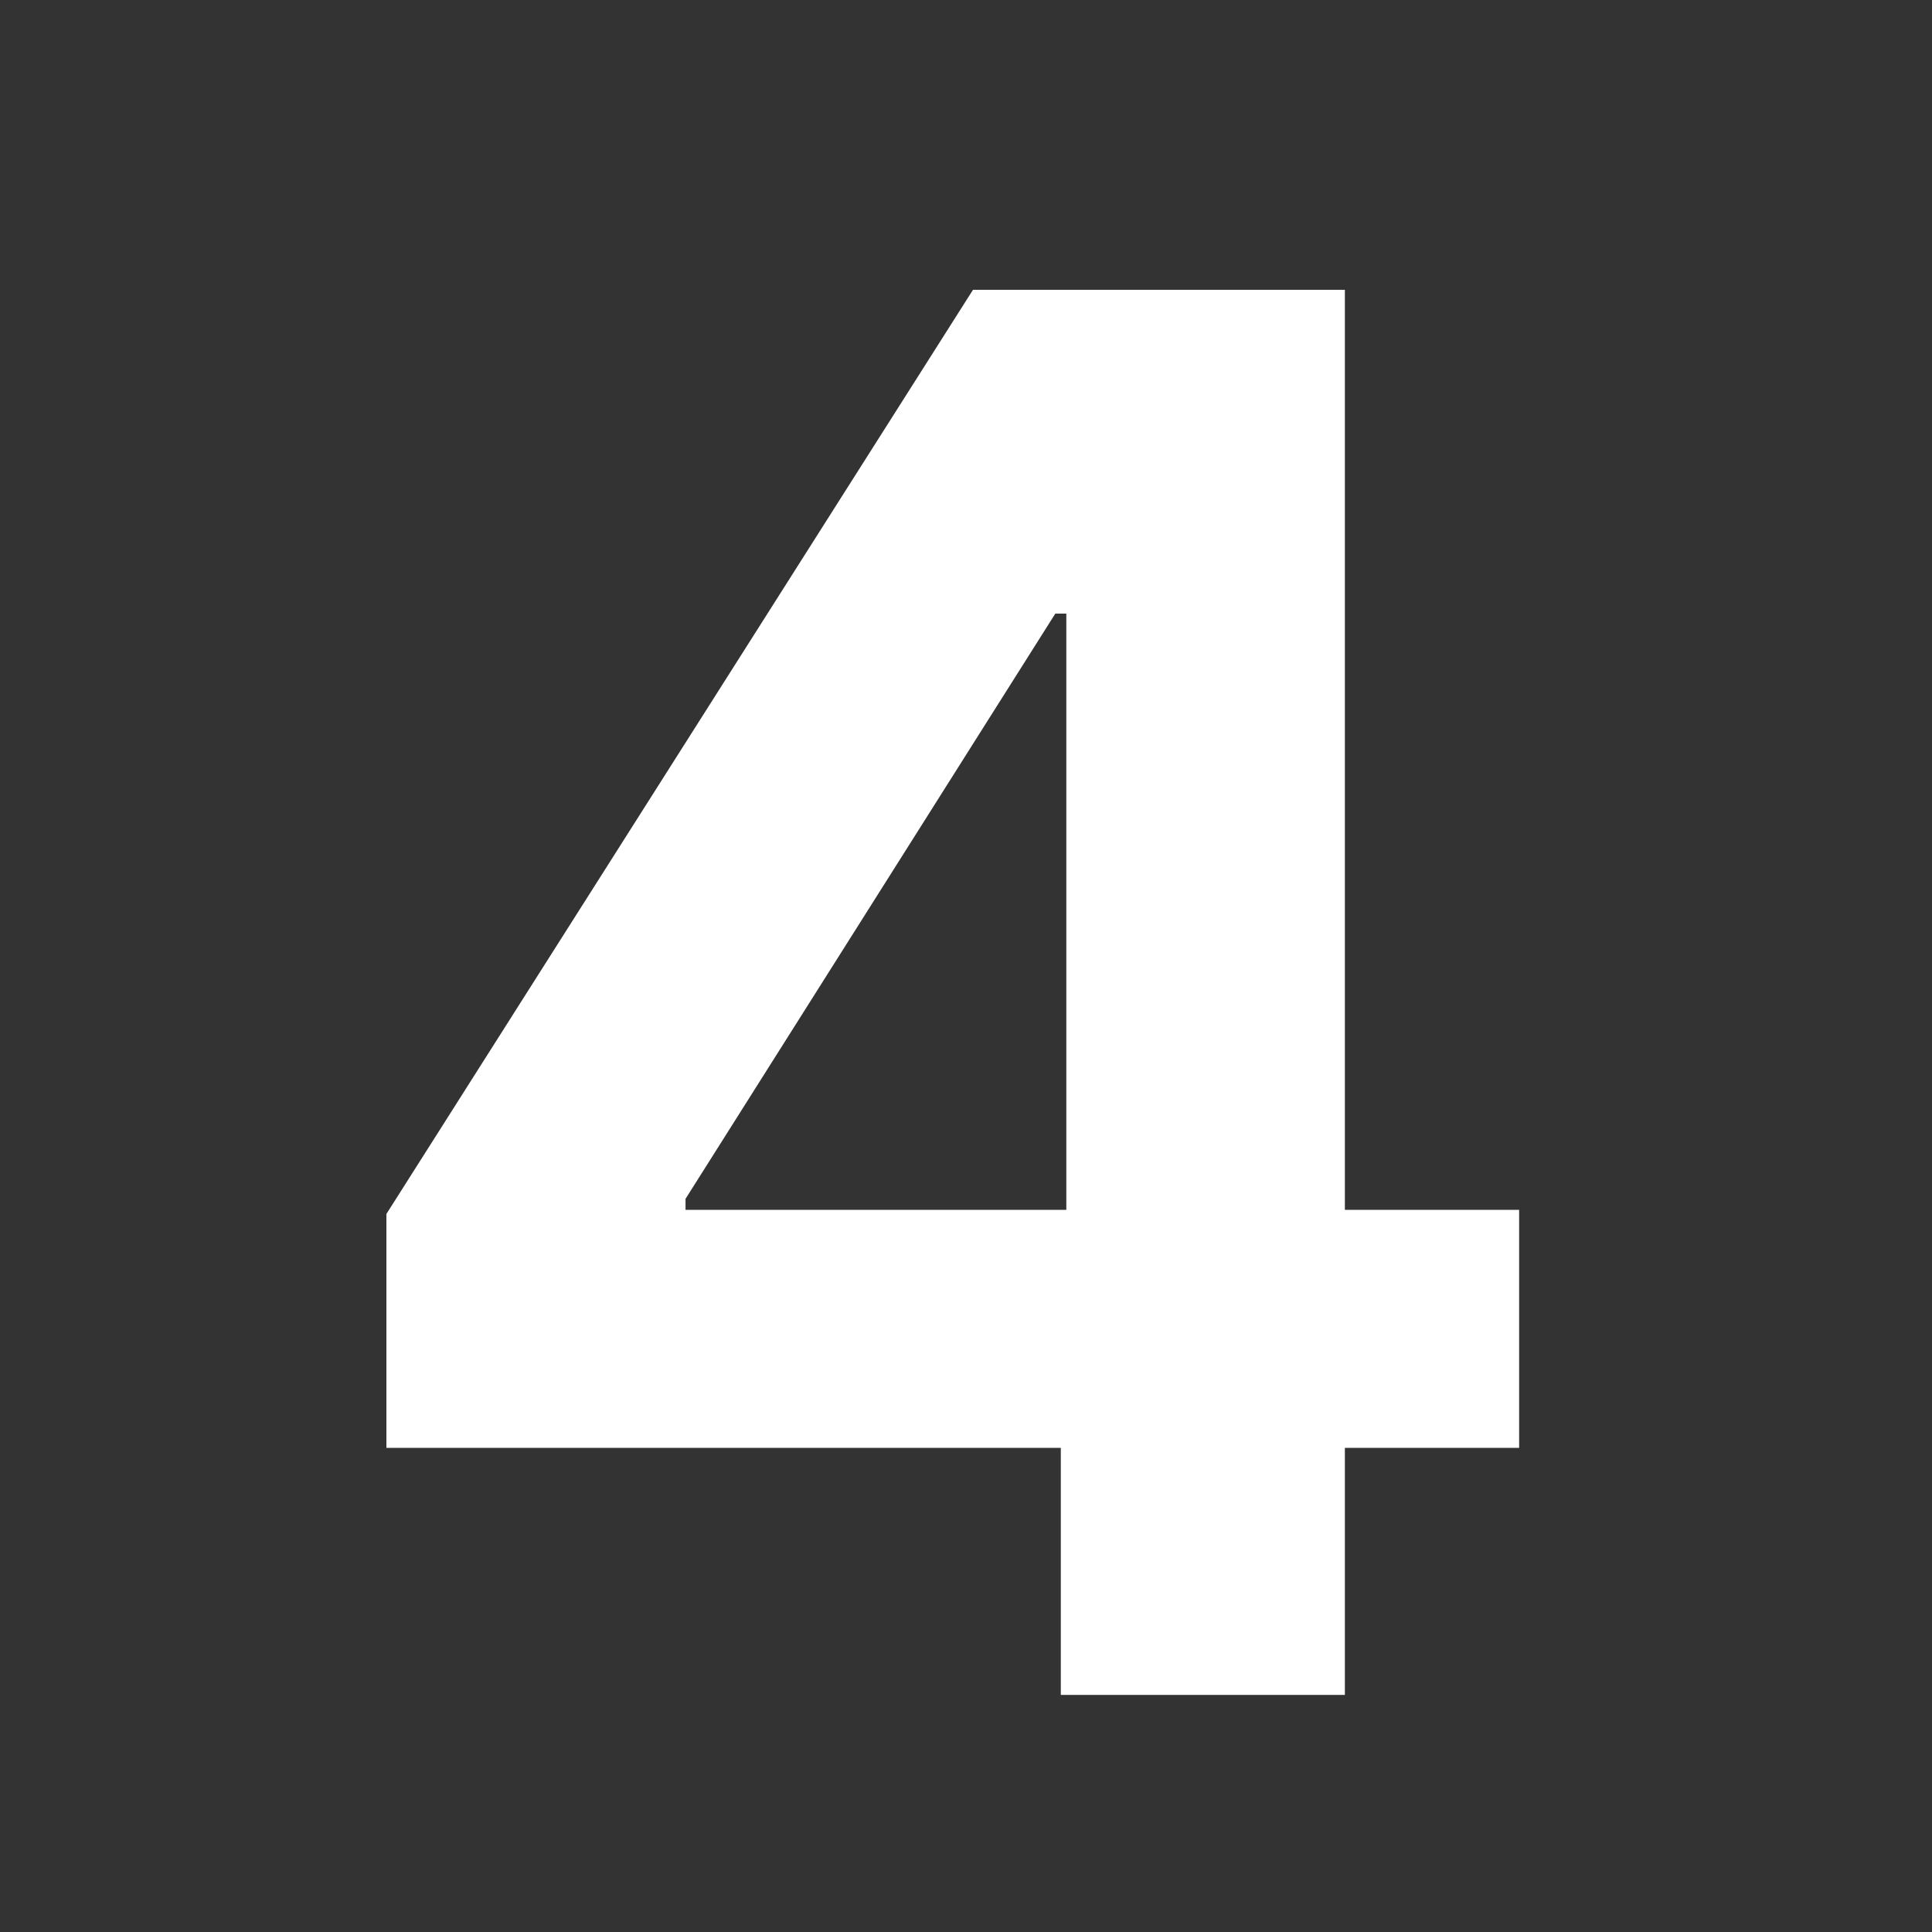 <svg width="40" height="40" viewBox="0 0 40 40" fill="none" xmlns="http://www.w3.org/2000/svg">
<rect x="0" y="0" width="40" height="40" fill="#333333" stroke="none"/>
<path d="M8 29.977V25.134L20.145 6H24.321V12.704H21.849L14.193 24.821V25.048H31.452V29.977H8ZM21.963 35.091V28.5L22.077 26.355V6H27.844V35.091H21.963Z" fill="white"/>
</svg>
